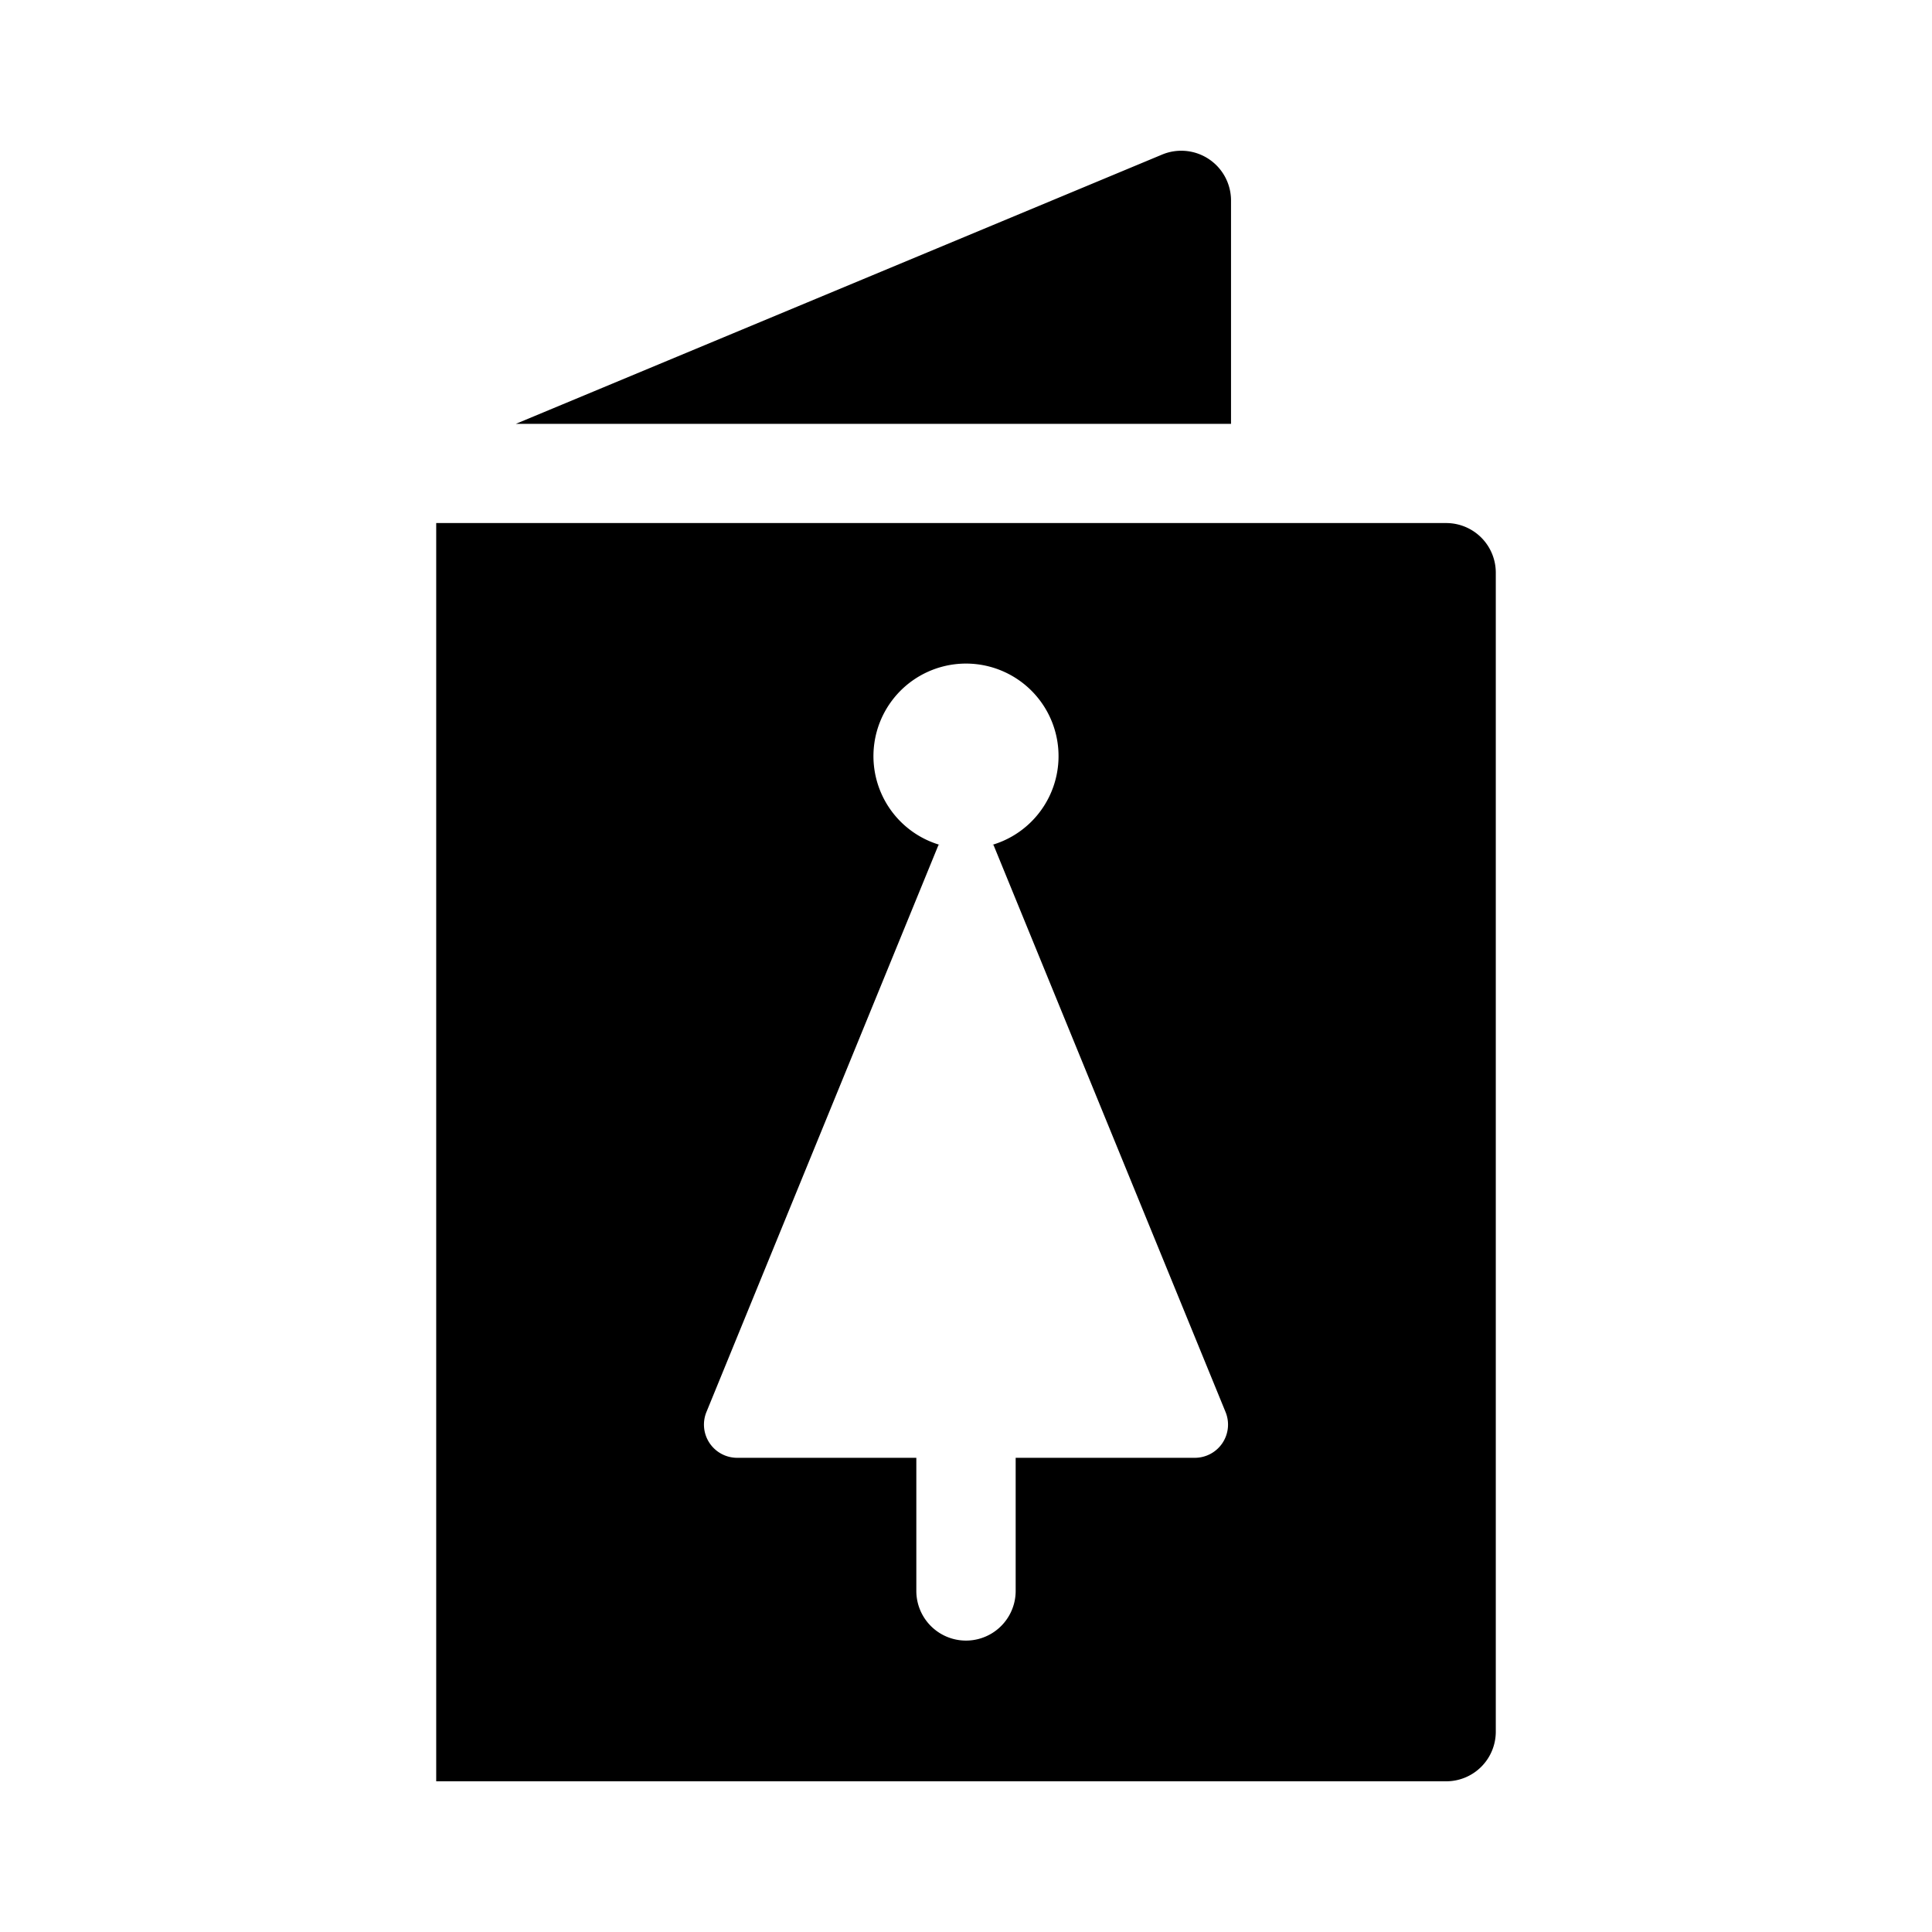 <?xml version="1.0" ?>
<!-- Скачано с сайта svg4.ru / Downloaded from svg4.ru -->
<svg fill="#000000" width="800px" height="800px" viewBox="0 0 512 512" xmlns="http://www.w3.org/2000/svg">
<g id="Postcard">
<path d="M383.238,138.615H115.6v333.45H383.238A13.147,13.147,0,0,0,396.4,458.903V151.778A13.144,13.144,0,0,0,383.238,138.615ZM316.632,386.334h-47.47v35.276a13.162,13.162,0,0,1-26.325,0V386.334H195.363a8.801,8.801,0,0,1-8.162-12.108l61.515-150.319h.351a24.526,24.526,0,1,1,13.865,0h.351l61.511,150.319A8.799,8.799,0,0,1,316.632,386.334Z"/>
<path d="M326.234,53.136A13.186,13.186,0,0,0,307.973,40.964l-171.28,71.365H326.234Z"/>
</g>
</svg>